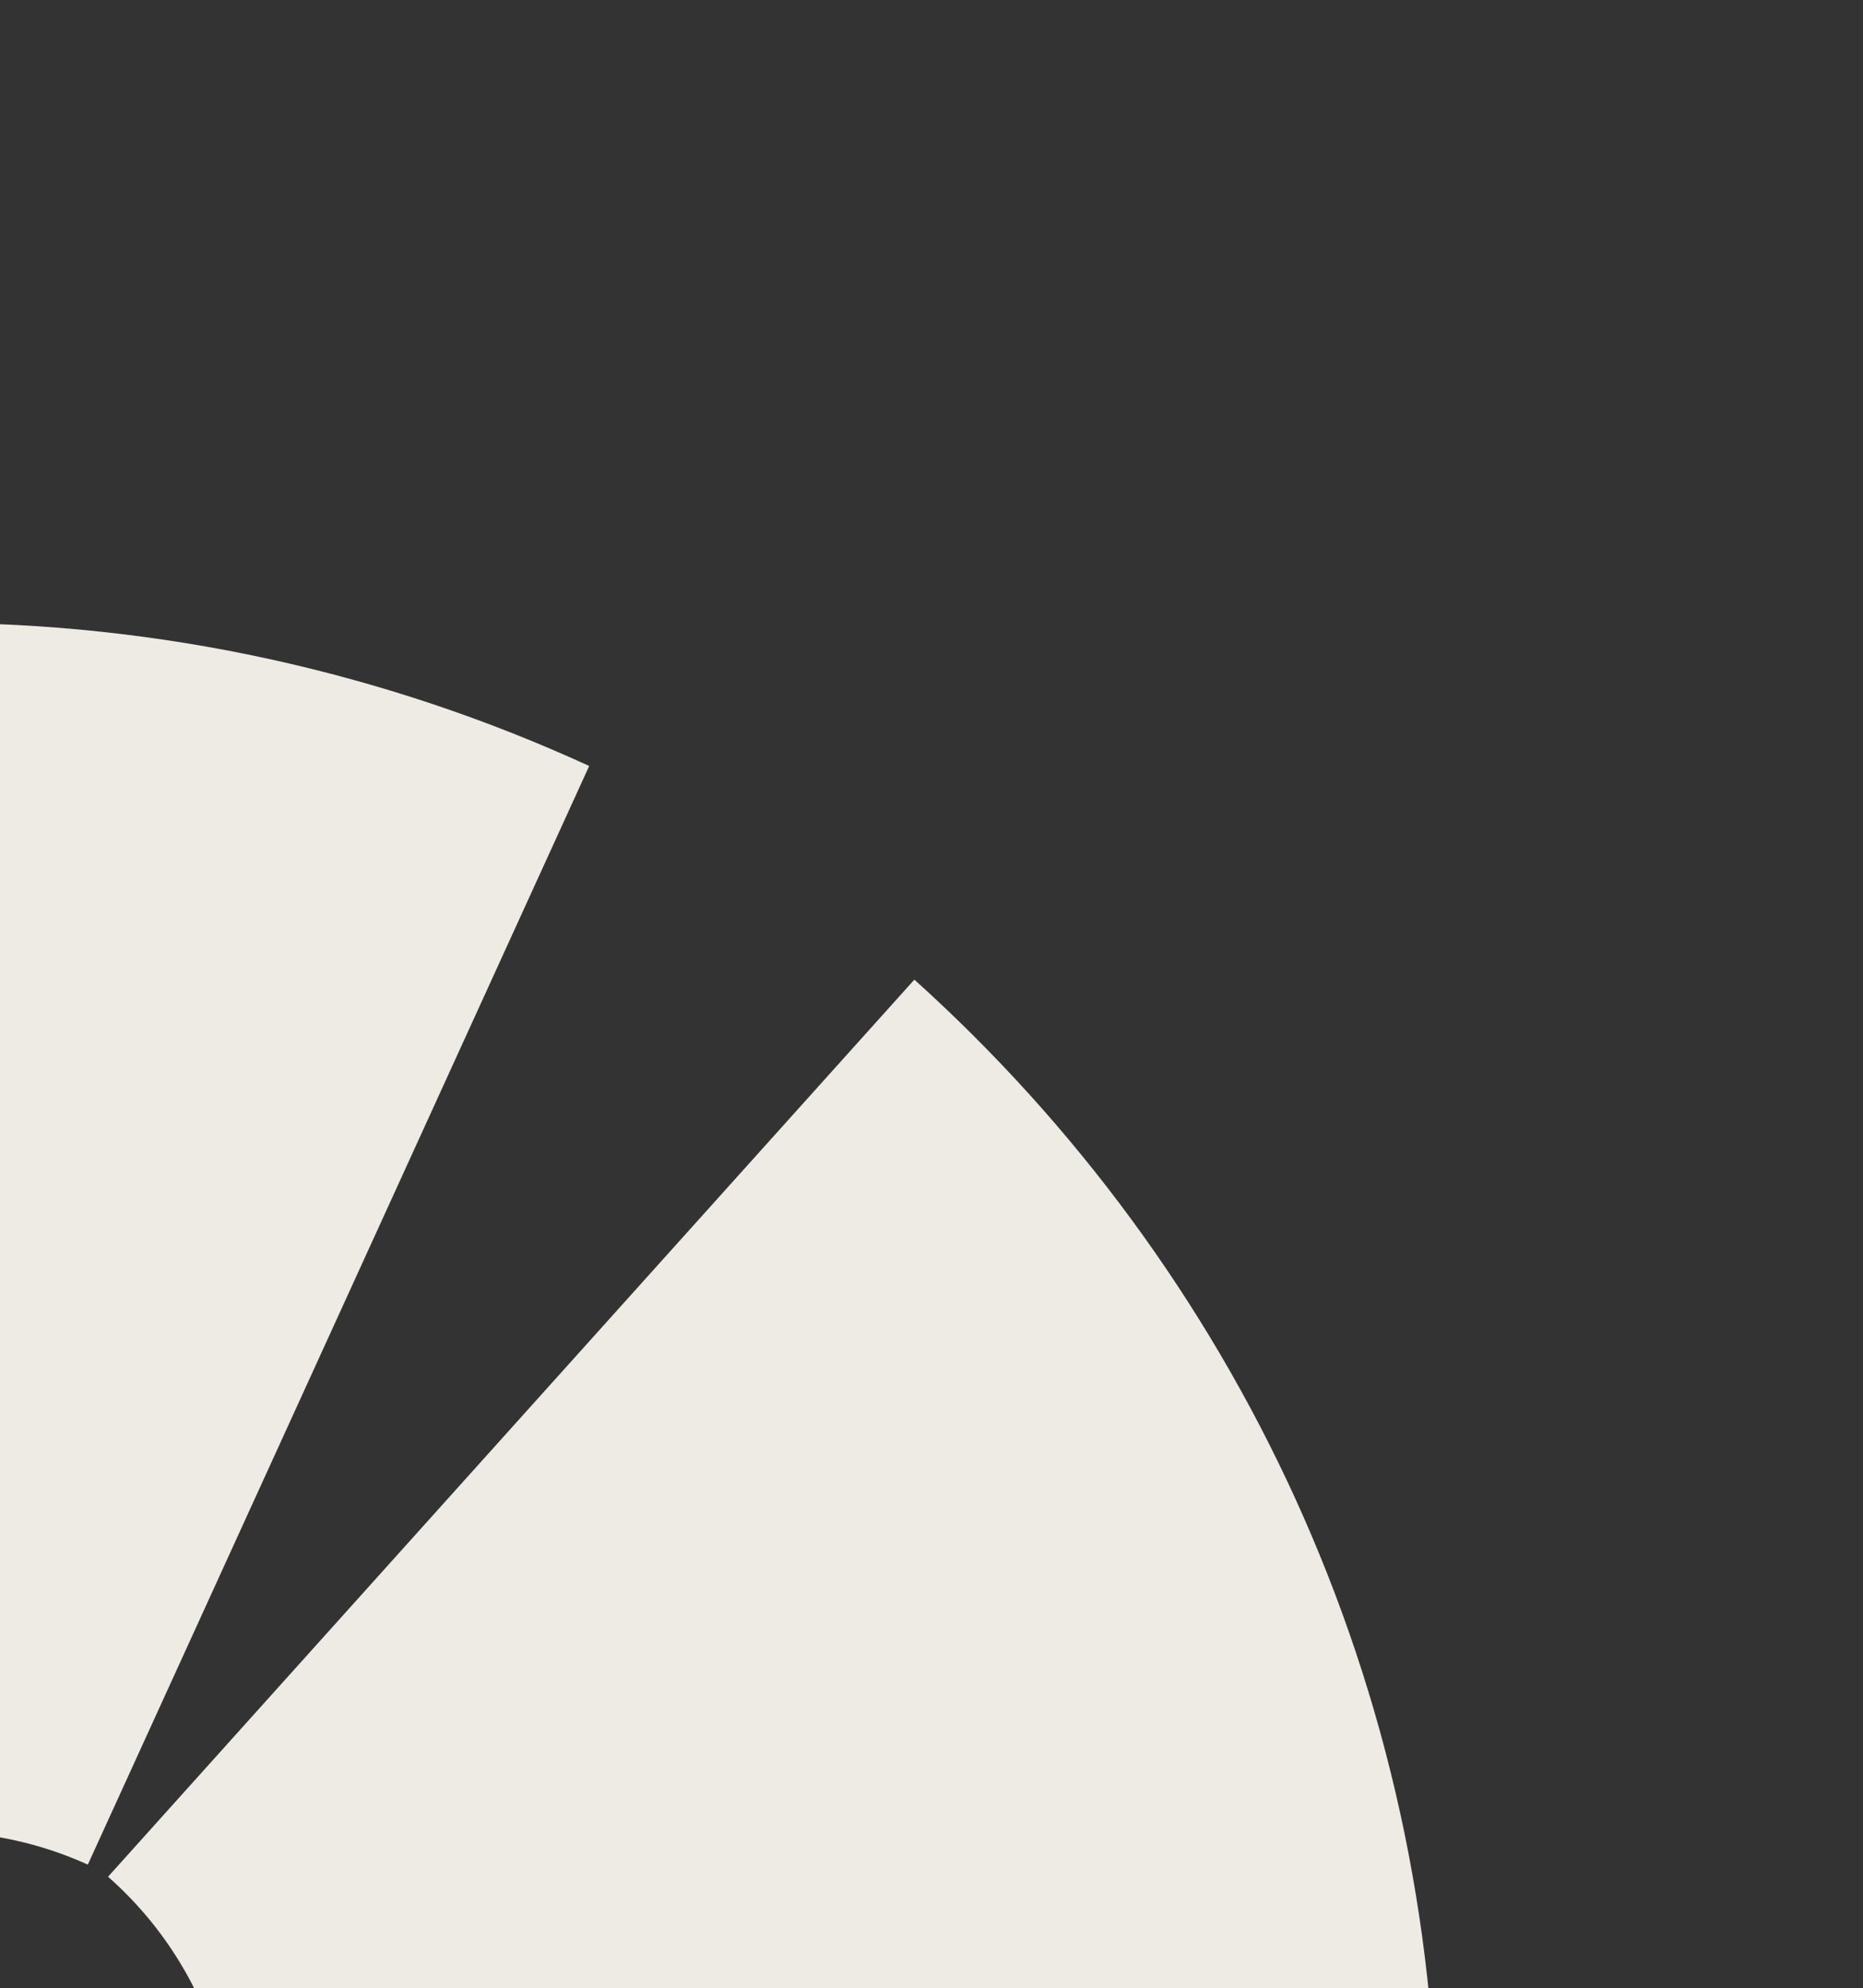 <?xml version="1.0" encoding="UTF-8" standalone="no"?><!DOCTYPE svg PUBLIC "-//W3C//DTD SVG 1.1//EN" "http://www.w3.org/Graphics/SVG/1.1/DTD/svg11.dtd"><svg width="100%" height="100%" viewBox="0 0 1137 1213" version="1.1" xmlns="http://www.w3.org/2000/svg" xmlns:xlink="http://www.w3.org/1999/xlink" xml:space="preserve" xmlns:serif="http://www.serif.com/" style="fill-rule:evenodd;clip-rule:evenodd;stroke-linejoin:round;stroke-miterlimit:2;"><rect x="0" y="0" width="1137" height="1213" fill="#333333" stroke="none"/><g><path d="M558.04,597.709l-492.108,547.362c32.266,28.389 55.774,65.387 67.768,106.658c11.994,41.271 11.978,85.106 -0.046,126.369l0.033,0.024l0,-0.034l702.287,214.122c27.353,-90.755 41.156,-185.052 40.963,-279.84c-0.351,-283.759 -123.433,-538.672 -318.909,-714.67" style="fill:#eeebe4;fill-rule:nonzero;"/><path d="M-41.563,380.001l-1.214,-0c-73.112,0.063 -145.98,8.436 -217.202,24.958l-0.021,-0l169.273,718.47c16.685,-3.863 33.752,-5.827 50.878,-5.855l0.294,0c32.13,-0.027 63.894,6.823 93.156,20.091l305.989,-670.312c-125.848,-57.726 -262.699,-87.526 -401.153,-87.352Z" style="fill:#eeebe4;fill-rule:nonzero;"/></g></svg>